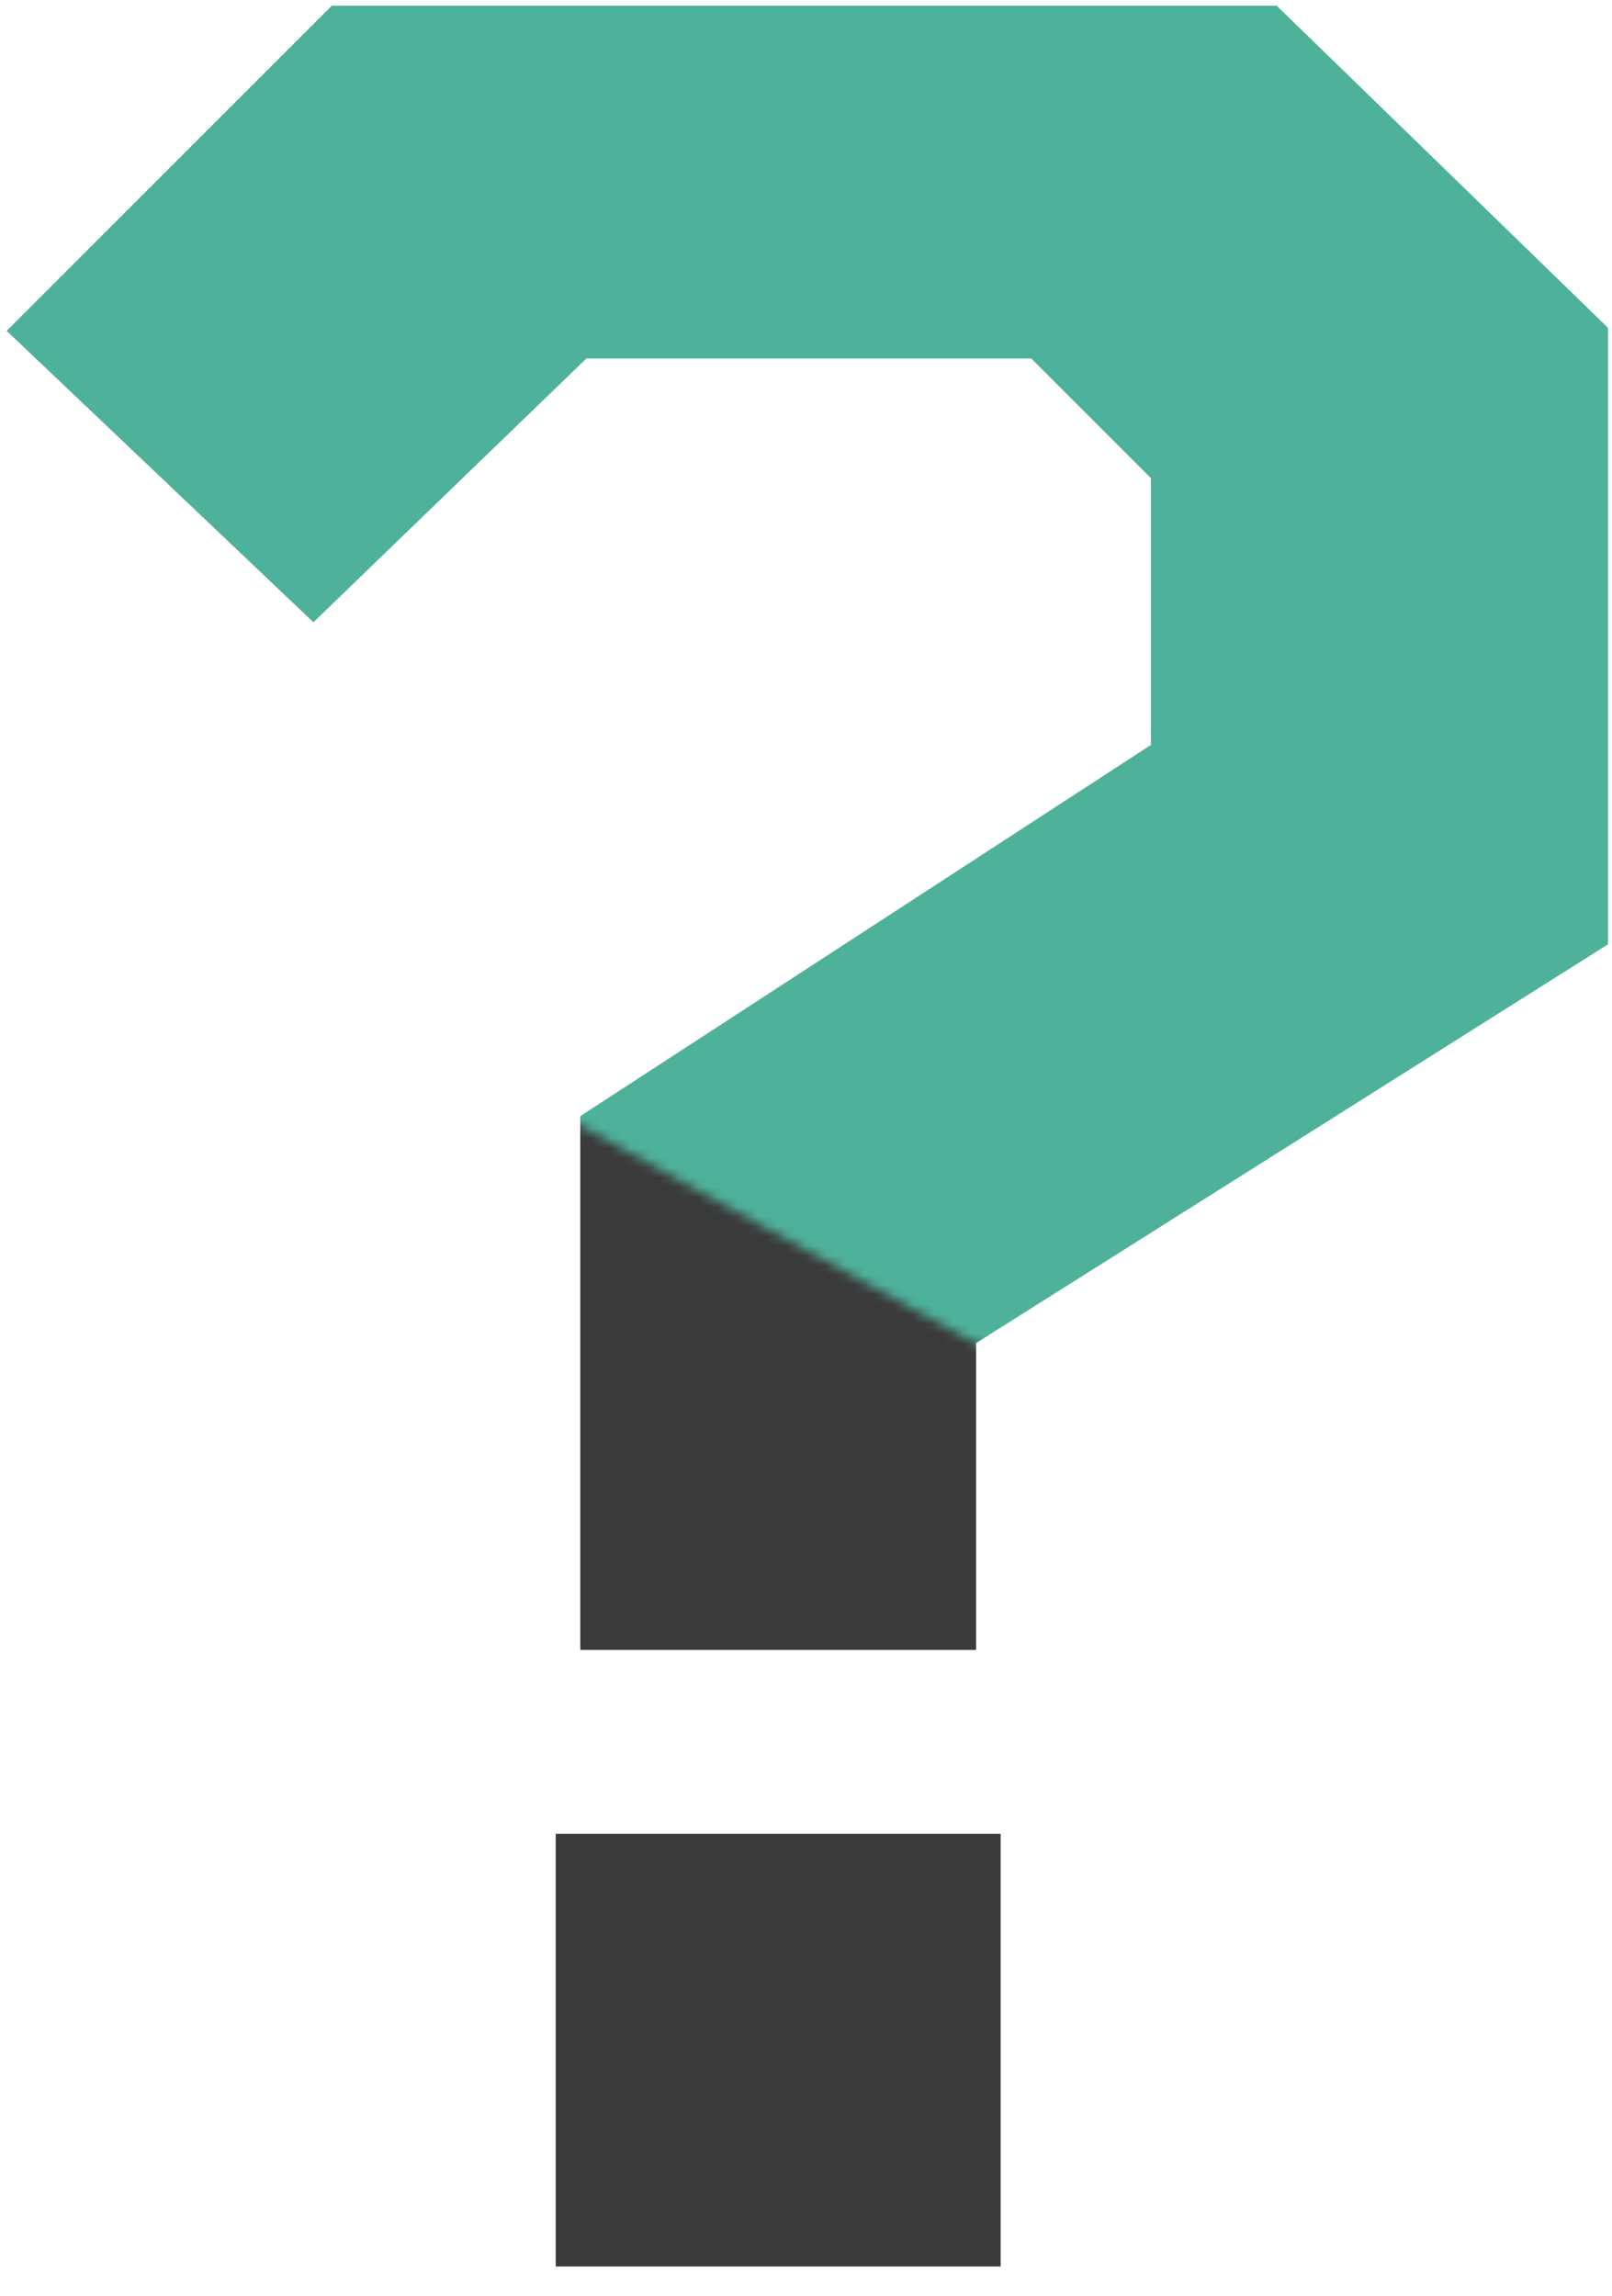 <svg width="165" height="235" fill="none" xmlns="http://www.w3.org/2000/svg"><path d="M59.397 168.886V114.25l58.404-37.994V48.938l-12.246-12.246h-45.53L32.08 63.696.68 33.866 33.963.582h96.712l33.912 32.97v63.114l-64.684 40.82v31.4H59.397zM56.885 232v-44.274h45.53V232h-45.53z" fill="#4EB19A"/><mask id="a" style="mask-type:alpha" maskUnits="userSpaceOnUse" x="48" y="109" width="60" height="126"><path d="M49 109.5l59 32.5v93H49V109.5z" fill="#D9D9D9"/></mask><g mask="url(#a)"><path d="M59.397 168.886V114.25l58.404-37.994V48.938l-12.246-12.246h-45.53L32.08 63.696.68 33.866 33.963.582h96.712l33.912 32.97v63.114l-64.684 40.82v31.4H59.397zM56.885 232v-44.274h45.53V232h-45.53z" fill="#3A3A3A"/></g></svg>